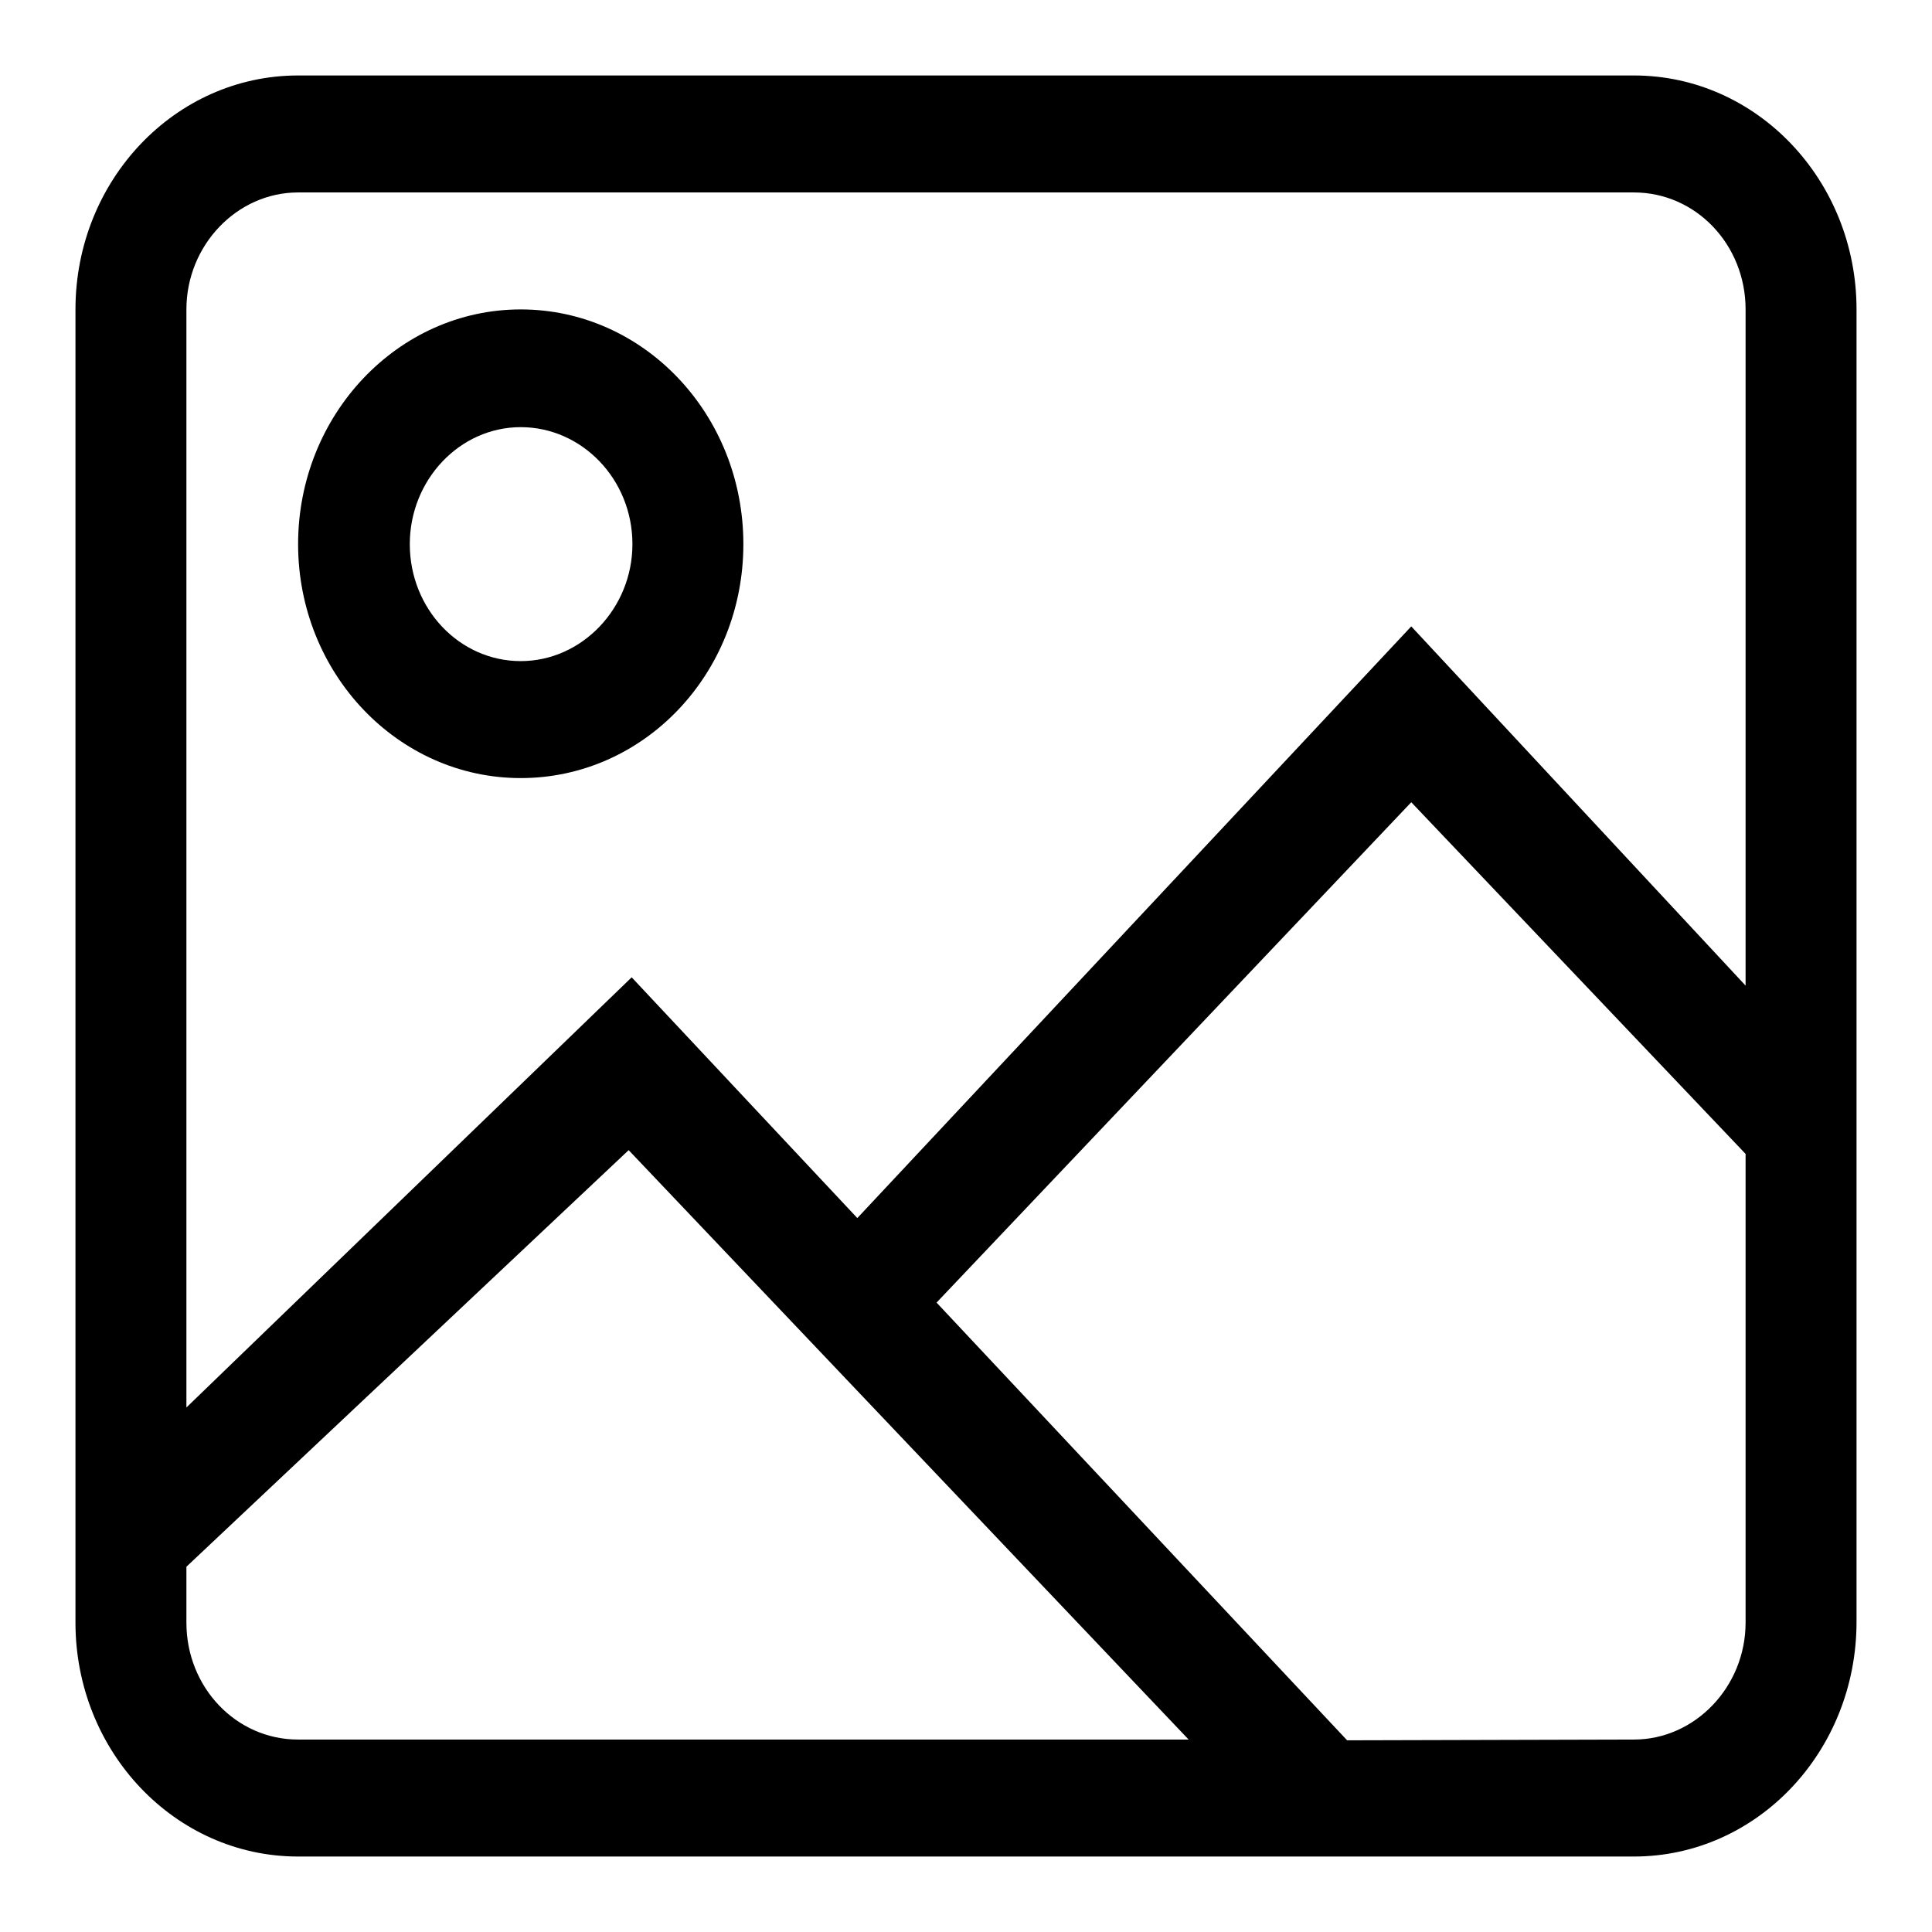 <?xml version="1.0" encoding="utf-8"?>
<!-- Svg Vector Icons : http://www.onlinewebfonts.com/icon -->
<!DOCTYPE svg PUBLIC "-//W3C//DTD SVG 1.1//EN" "http://www.w3.org/Graphics/SVG/1.1/DTD/svg11.dtd">
<svg version="1.1" xmlns="http://www.w3.org/2000/svg" xmlns:xlink="http://www.w3.org/1999/xlink" x="0px" y="0px" viewBox="0 0 256 256" enable-background="new 0 0 256 256" xml:space="preserve">
<g><g><path fill="#000000" d="M216.5,246h-177C23.2,246,10,232.1,10,215V41c0-17.1,13.2-31,29.5-31h177c16.3,0,29.5,13.9,29.5,31v173.9C246,232.1,232.8,246,216.5,246z M216.5,230.5c8.1,0,14.8-7,14.8-15.5v-62.1L187,106.3l-62.9,66.3l54.4,58L216.5,230.5L216.5,230.5z M24.7,215c0,8.6,6.6,15.5,14.8,15.5h118l-74.2-78.1l-58.6,55.2V215z M231.3,41c0-8.6-6.6-15.5-14.8-15.5h-177c-8.1,0-14.8,7-14.8,15.5v145.5l59-57l29.9,31.9L187,83l44.3,47.6V41z M69,103.1c-16.3,0-29.5-13.9-29.5-31C39.5,55,52.7,41,69,41s29.5,13.9,29.5,31.1C98.5,89.3,85.3,103.1,69,103.1z M69,56.6c-8.1,0-14.7,7-14.7,15.5c0,8.6,6.6,15.5,14.7,15.5s14.8-7,14.8-15.5C83.8,63.5,77.1,56.6,69,56.6z"/></g></g>
</svg>
